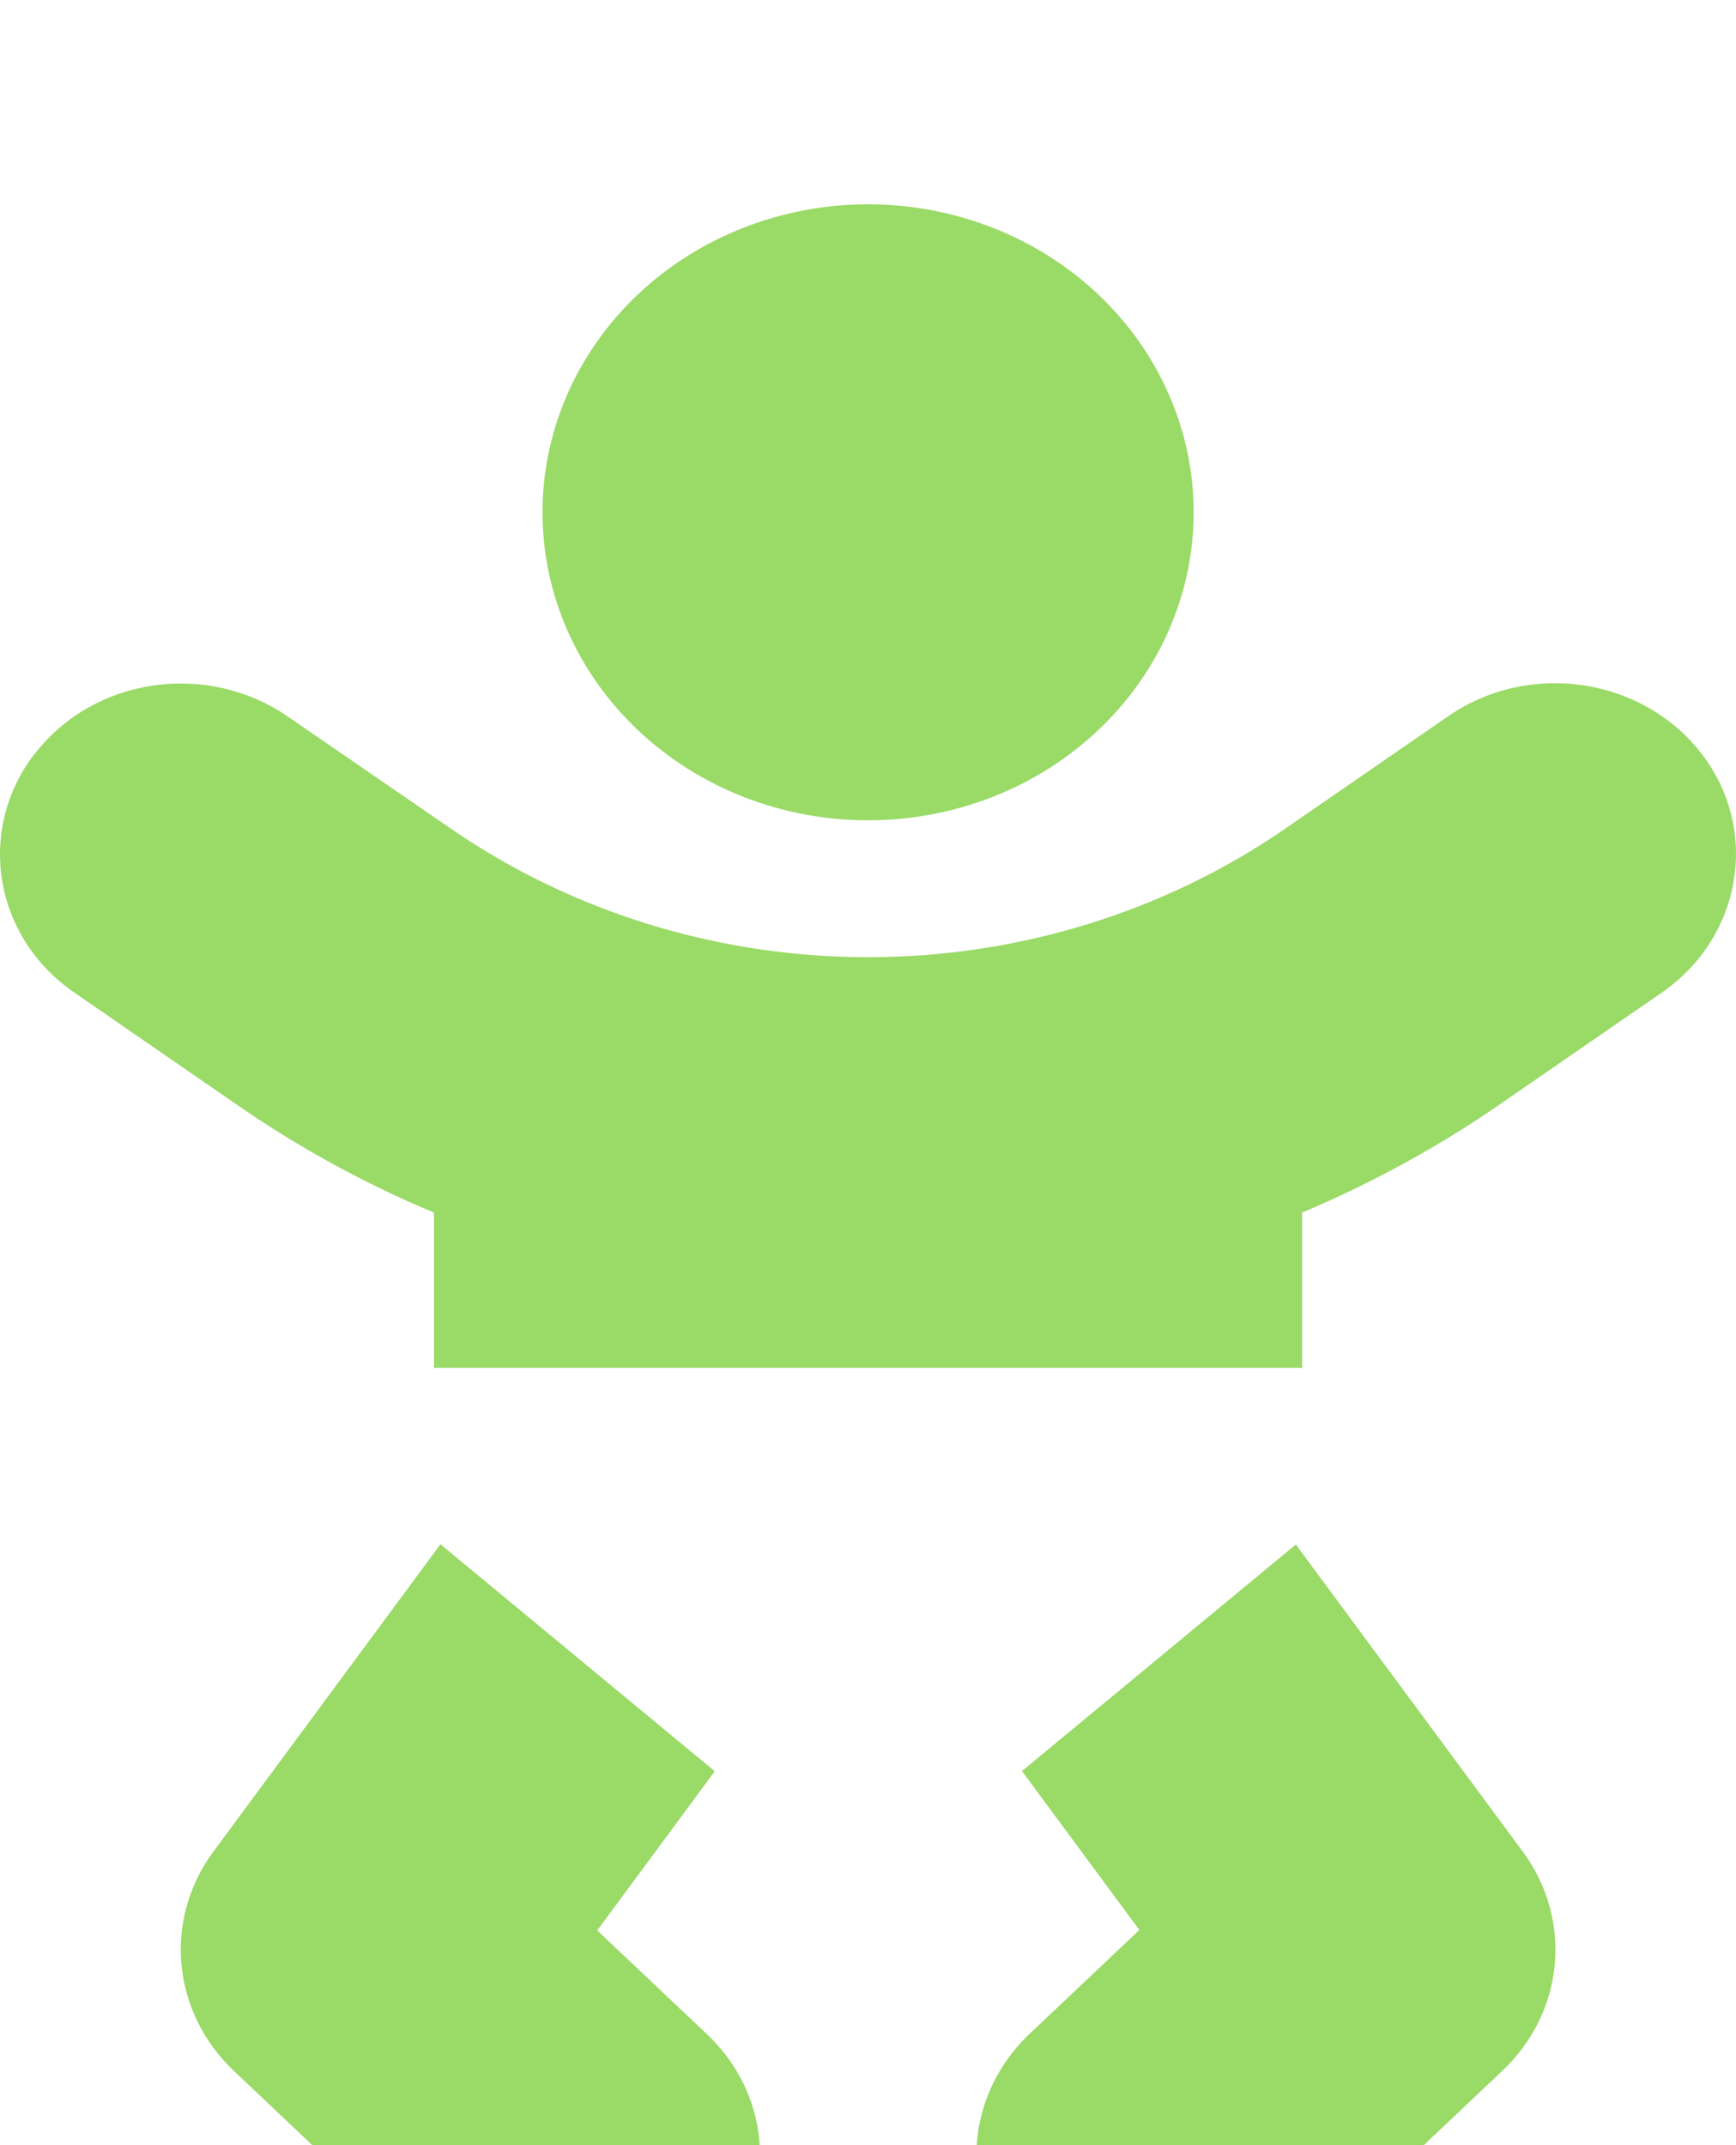 <svg width="34" height="42" viewBox="0 0 34 42" fill="none" xmlns="http://www.w3.org/2000/svg">
<g filter="url(#filter0_i_17_2847)">
<path d="M10.625 6.03C10.625 5.238 10.79 4.454 11.11 3.723C11.431 2.991 11.9 2.326 12.492 1.766C13.085 1.206 13.787 0.762 14.561 0.459C15.335 0.156 16.164 0 17.001 0C17.839 0 18.668 0.156 19.441 0.459C20.215 0.762 20.918 1.206 21.51 1.766C22.102 2.326 22.572 2.991 22.892 3.723C23.213 4.454 23.378 5.238 23.378 6.03C23.378 6.822 23.213 7.606 22.892 8.338C22.572 9.07 22.102 9.734 21.51 10.294C20.918 10.854 20.215 11.299 19.441 11.602C18.668 11.905 17.839 12.061 17.001 12.061C16.164 12.061 15.335 11.905 14.561 11.602C13.787 11.299 13.085 10.854 12.492 10.294C11.9 9.734 11.431 9.07 11.11 8.338C10.79 7.606 10.625 6.822 10.625 6.03ZM0.68 10.762C1.831 9.263 4.045 8.937 5.63 10.025L8.836 12.228C11.209 13.861 14.07 14.741 17.001 14.741C19.933 14.741 22.793 13.861 25.166 12.228L28.372 10.017C29.958 8.928 32.172 9.263 33.323 10.754C34.474 12.245 34.12 14.347 32.544 15.436L29.338 17.647C28.133 18.476 26.849 19.172 25.503 19.741V22.781H8.499V19.741C7.153 19.18 5.869 18.476 4.665 17.647L1.459 15.436C-0.126 14.347 -0.472 12.253 0.68 10.754V10.762ZM8.632 26.24L13.999 30.679L11.697 33.795L13.848 35.83C15.23 37.137 15.23 39.256 13.848 40.571C12.467 41.886 10.226 41.877 8.836 40.571L4.585 36.551C3.363 35.395 3.195 33.586 4.178 32.254L8.623 26.24H8.632ZM20.012 30.679L25.379 26.24L29.825 32.254C30.808 33.586 30.64 35.395 29.426 36.542L25.175 40.562C23.794 41.869 21.553 41.869 20.163 40.562C18.773 39.256 18.781 37.137 20.163 35.822L22.315 33.787L20.012 30.671V30.679Z" fill="#9ADA67"/>
</g>
<defs>
<filter id="filter0_i_17_2847" x="0" y="0" width="34" height="45.554" filterUnits="userSpaceOnUse" color-interpolation-filters="sRGB">
<feFlood flood-opacity="0" result="BackgroundImageFix"/>
<feBlend mode="normal" in="SourceGraphic" in2="BackgroundImageFix" result="shape"/>
<feColorMatrix in="SourceAlpha" type="matrix" values="0 0 0 0 0 0 0 0 0 0 0 0 0 0 0 0 0 0 127 0" result="hardAlpha"/>
<feOffset dy="4"/>
<feGaussianBlur stdDeviation="2"/>
<feComposite in2="hardAlpha" operator="arithmetic" k2="-1" k3="1"/>
<feColorMatrix type="matrix" values="0 0 0 0 0 0 0 0 0 0 0 0 0 0 0 0 0 0 0.25 0"/>
<feBlend mode="normal" in2="shape" result="effect1_innerShadow_17_2847"/>
</filter>
</defs>
</svg>
